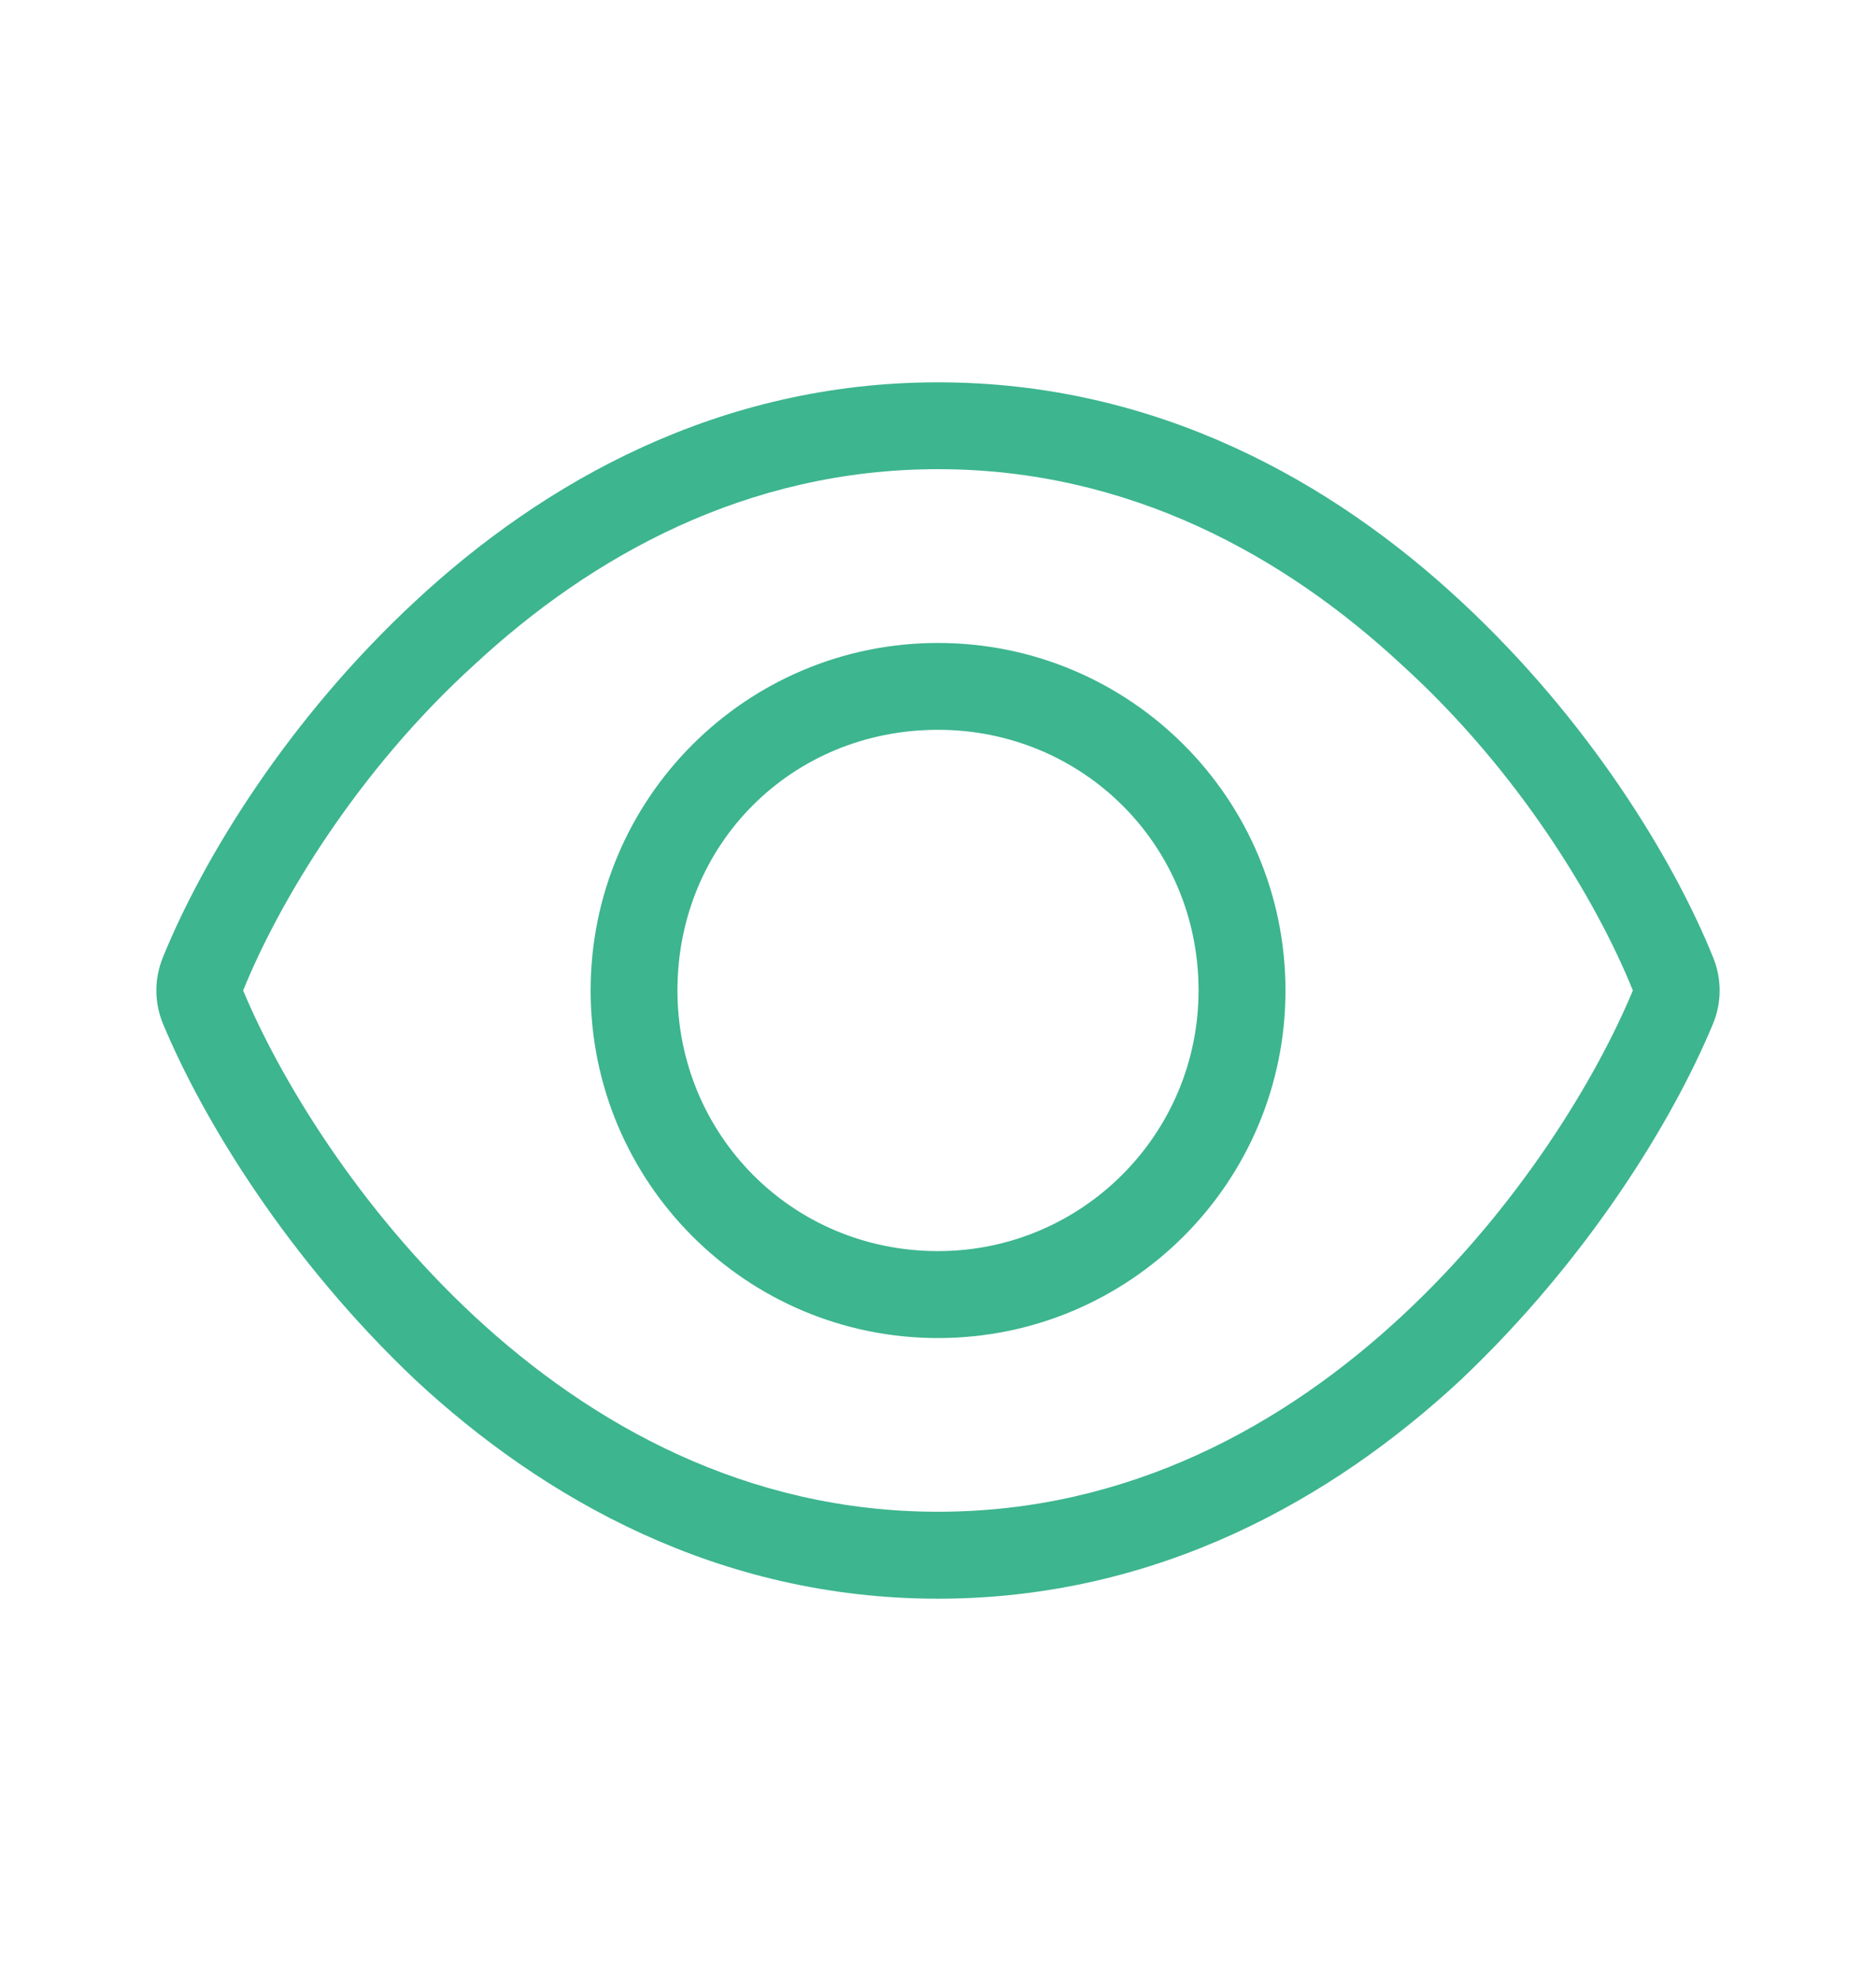 <svg width="18" height="19" viewBox="0 0 18 19" fill="none" xmlns="http://www.w3.org/2000/svg">
    <path d="M12.334 9.5C12.334 11.341 10.842 12.834 9 12.834C7.159 12.834 5.667 11.341 5.667 9.5C5.667 7.659 7.159 6.167 9 6.167C10.842 6.167 12.334 7.659 12.334 9.5ZM9 7C7.597 7 6.5 8.096 6.5 9.5C6.5 10.88 7.597 12 9 12C10.381 12 11.5 10.88 11.5 9.5C11.5 8.096 10.381 7 9 7ZM14.016 5.766C15.235 6.896 16.05 8.227 16.436 9.18C16.521 9.386 16.521 9.615 16.436 9.82C16.05 10.75 15.235 12.081 14.016 13.235C12.79 14.375 11.105 15.334 9 15.334C6.896 15.334 5.211 14.375 3.985 13.235C2.766 12.081 1.952 10.75 1.564 9.82C1.479 9.615 1.479 9.386 1.564 9.18C1.952 8.227 2.766 6.896 3.985 5.766C5.211 4.626 6.896 3.667 9 3.667C11.105 3.667 12.79 4.626 14.016 5.766ZM2.333 9.5C2.681 10.334 3.431 11.584 4.552 12.625C5.675 13.667 7.167 14.5 9 14.5C10.834 14.5 12.326 13.667 13.448 12.625C14.571 11.584 15.321 10.334 15.667 9.5C15.321 8.643 14.571 7.393 13.448 6.375C12.326 5.333 10.834 4.5 9 4.5C7.167 4.5 5.675 5.333 4.552 6.375C3.431 7.393 2.681 8.643 2.333 9.5Z" fill="#3DB58F"/>
</svg>